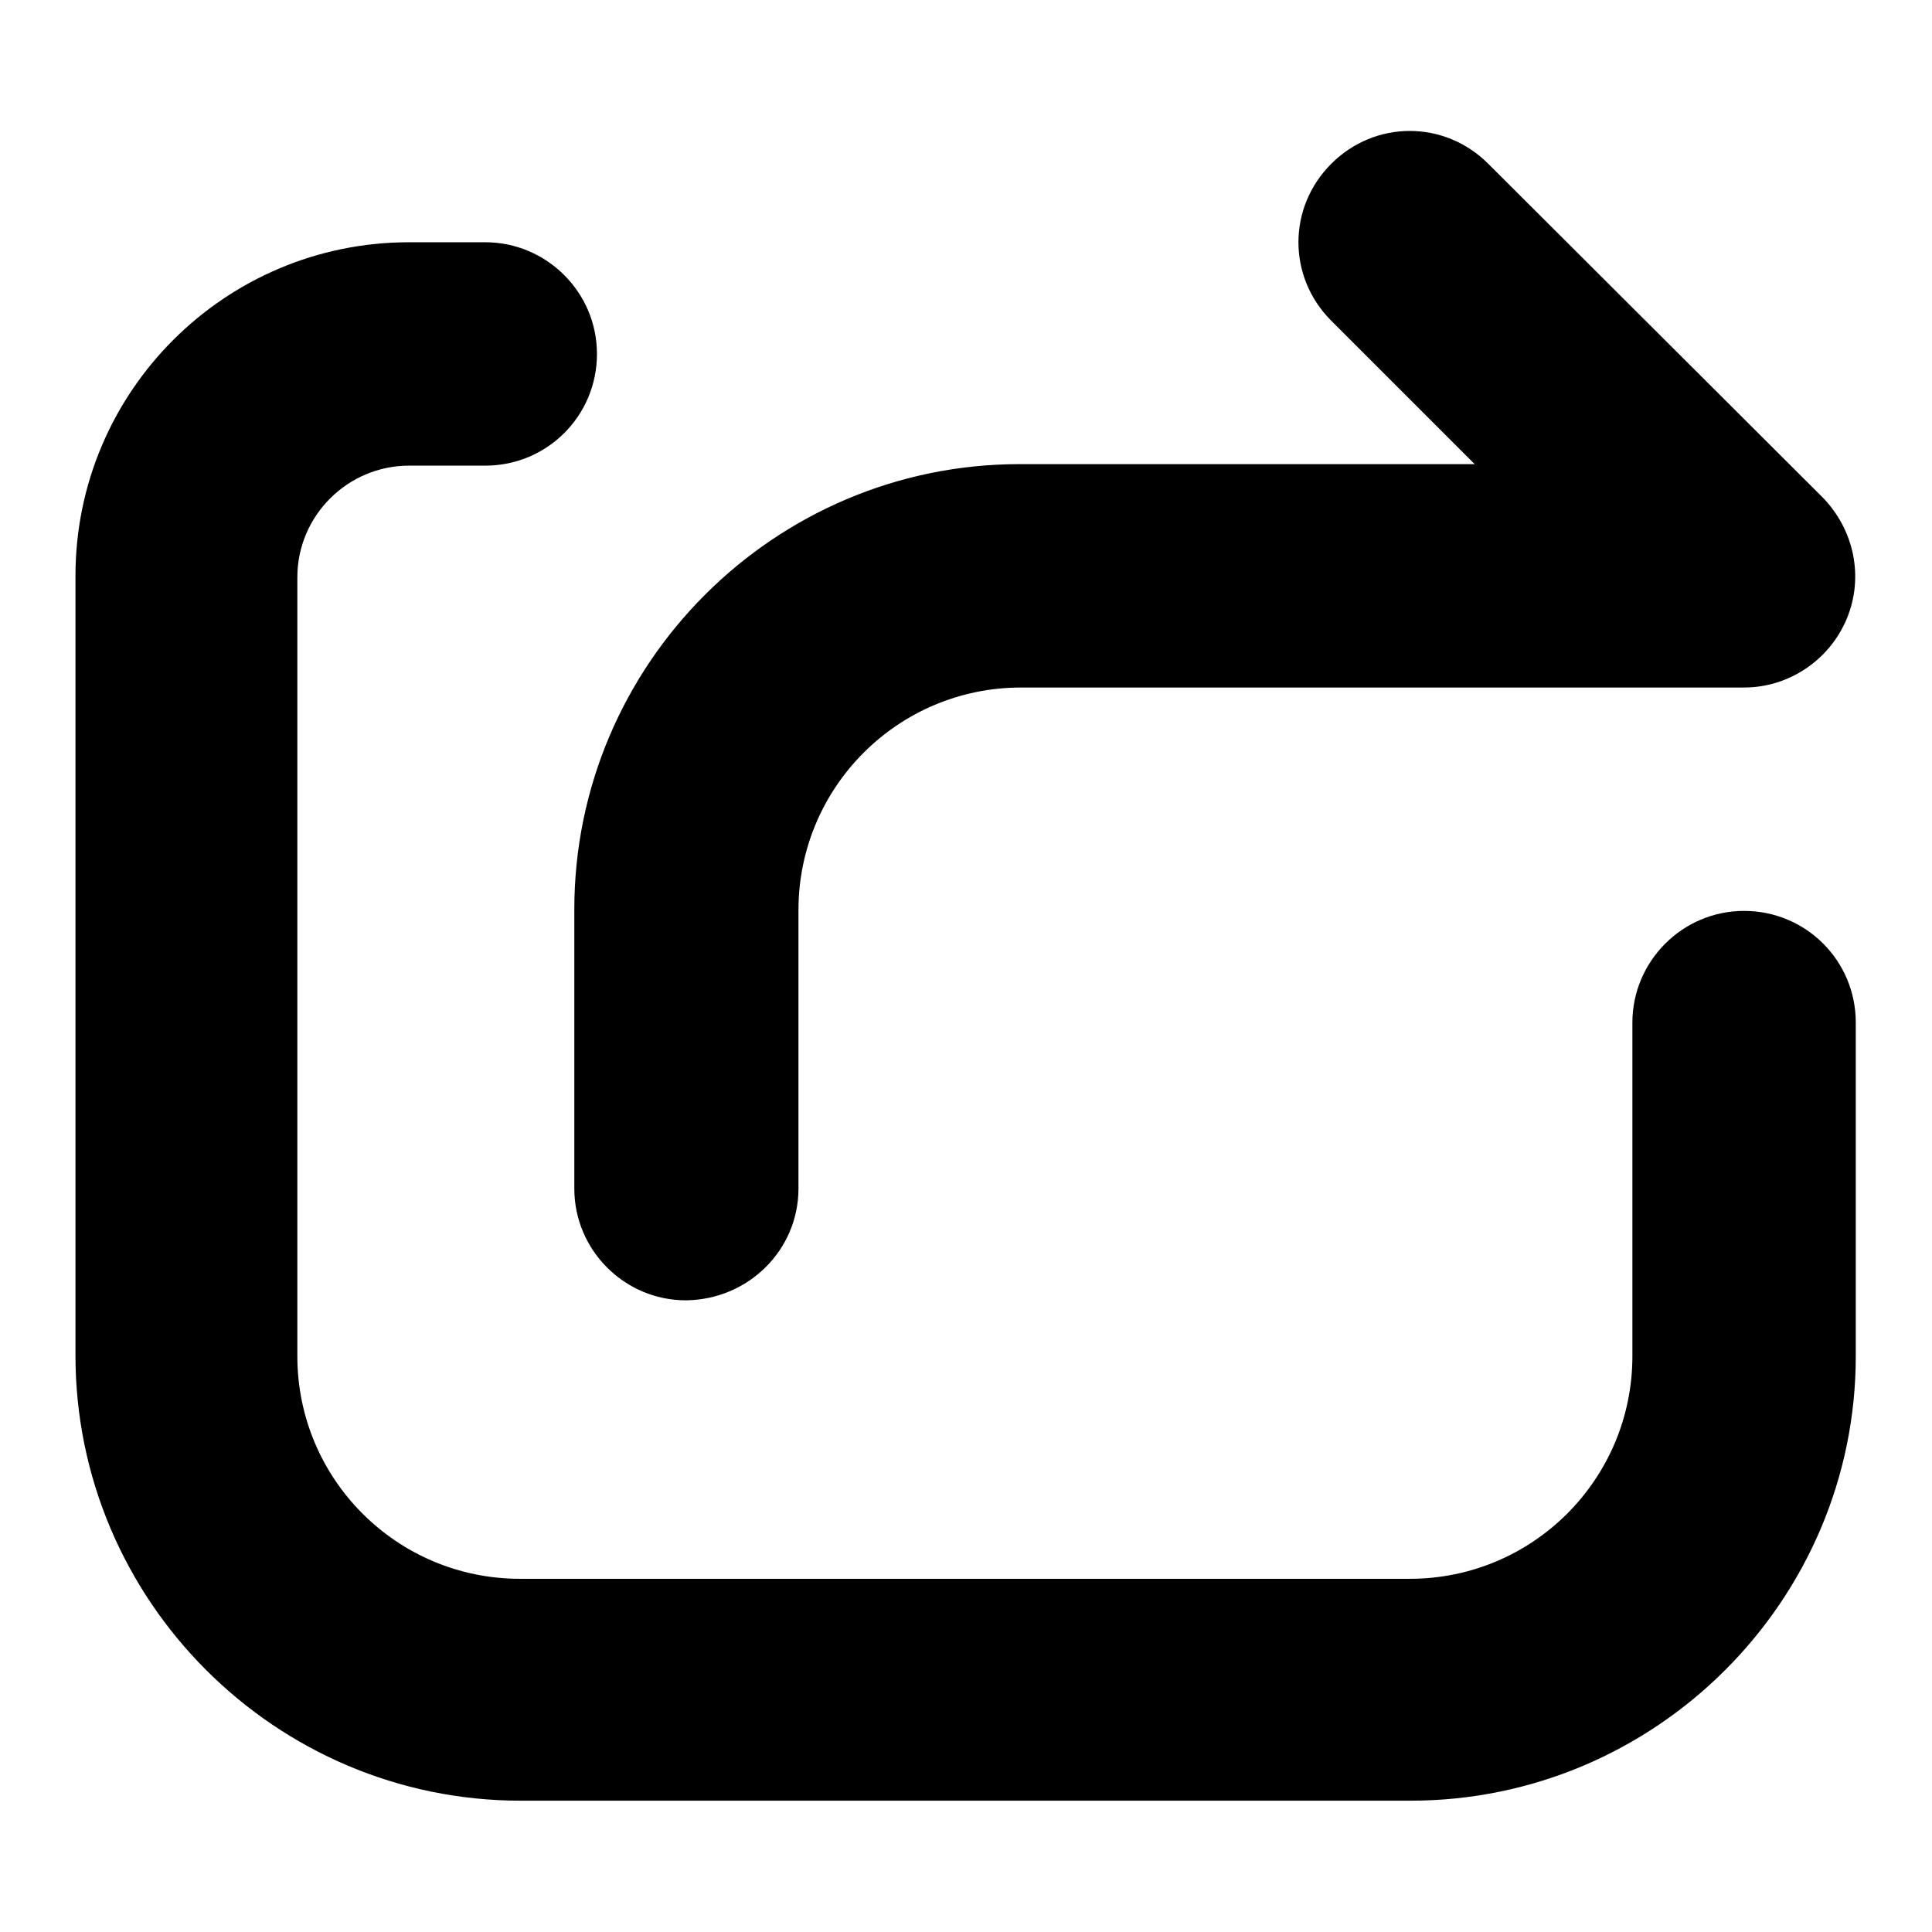 <?xml version="1.0" encoding="utf-8"?>
<!-- Svg Vector Icons : http://www.onlinewebfonts.com/icon -->
<!DOCTYPE svg PUBLIC "-//W3C//DTD SVG 1.1//EN" "http://www.w3.org/Graphics/SVG/1.1/DTD/svg11.dtd">
<svg version="1.1" xmlns="http://www.w3.org/2000/svg" xmlns:xlink="http://www.w3.org/1999/xlink" x="0px" y="0px" viewBox="0 0 256 256" enable-background="new 0 0 256 256" xml:space="preserve">
<g> <path fill="#000000" d="M186.9,238.6H69c-32.5,0-59-26.5-59-59V76.3c0-24.4,19.8-44.2,44.2-44.2h10.1c8.1,0,14.8,6.6,14.8,14.8 s-6.6,14.8-14.8,14.8H54.2c-8.1,0-14.8,6.6-14.8,14.8v103.2c0,16.3,13.2,29.5,29.5,29.5h117.9c16.3,0,29.5-13.2,29.5-29.5v-44.2 c0-8.1,6.6-14.8,14.8-14.8c8.2,0,14.8,6.6,14.8,14.8v44.2C245.9,212.1,219.4,238.6,186.9,238.6L186.9,238.6z M105.8,157.5v-36.9 c0-16.3,13.2-29.5,29.5-29.5h95.8c5.9,0,11.3-3.6,13.6-9.1c2.3-5.5,1-11.8-3.2-16.1l-44.3-44.2c-5.8-5.8-15-5.8-20.8,0 c-5.8,5.8-5.8,15,0,20.8l19,19h-60.3c-32.5,0-59,26.5-59,59v37c0,8.1,6.6,14.8,14.8,14.8C99.2,172.2,105.8,165.6,105.8,157.5z"/></g>
</svg>